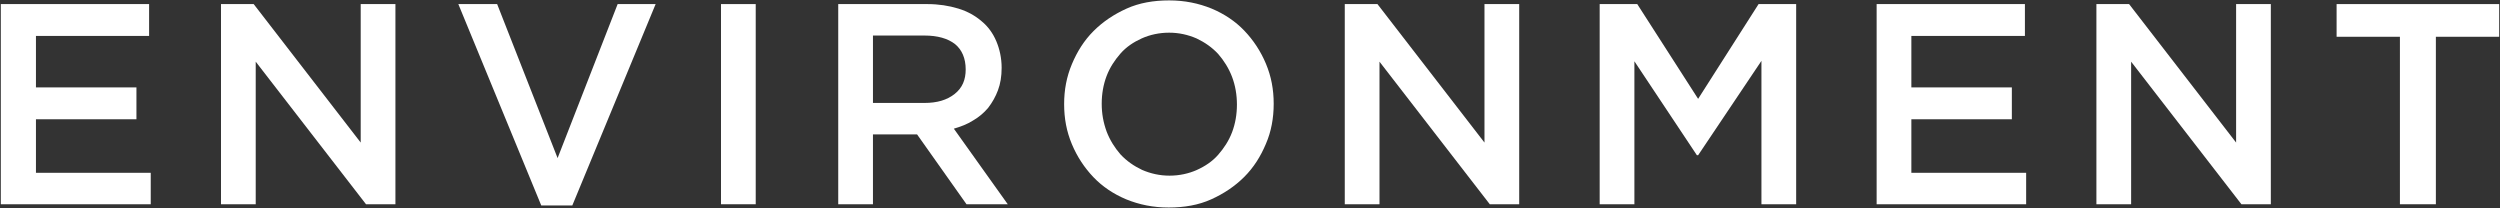 <?xml version="1.0" encoding="utf-8"?>
<!-- Generator: Adobe Illustrator 24.0.1, SVG Export Plug-In . SVG Version: 6.00 Build 0)  -->
<svg version="1.1" id="レイヤー_1" xmlns="http://www.w3.org/2000/svg" xmlns:xlink="http://www.w3.org/1999/xlink" x="0px"
	 y="0px" viewBox="0 0 612 51" style="enable-background:new 0 0 612 51;" xml:space="preserve">
<rect x="0" y="0" width="612" height="51" fill="#333333" stroke="none"/>
<style type="text/css">
	.st0{fill:#FFFFFF;}
</style>
<g>
	<path class="st0" d="M36.5,8.8H8.8v12.6h24.6v7.8H8.8v13.1h28.1V50H0.2V1h36.3V8.8z"/>
	<path class="st0" d="M88.3,1h8.5v49h-7.2l-27-34.9V50h-8.5V1h8l26.2,33.9V1z"/>
	<path class="st0" d="M151.2,1h9.3l-20.4,49.3h-7.6L112.2,1h9.5l14.8,37.7L151.2,1z"/>
	<path class="st0" d="M185,1v49h-8.5V1H185z"/>
	<path class="st0" d="M236.6,50l-12.1-17.1h-10.8V50h-8.5V1H227c2.8,0,5.3,0.4,7.6,1.1c2.3,0.7,4.2,1.8,5.7,3.1
		c1.6,1.3,2.8,3,3.6,4.9c0.8,1.9,1.3,4.1,1.3,6.5c0,2.1-0.3,3.9-0.9,5.5c-0.6,1.6-1.4,3-2.4,4.3c-1,1.2-2.3,2.3-3.7,3.1
		c-1.4,0.9-3,1.5-4.7,2L246.7,50H236.6z M233.8,10.8c-1.8-1.4-4.3-2.1-7.5-2.1h-12.6v16.5h12.6c3.1,0,5.5-0.7,7.4-2.2s2.7-3.5,2.7-6
		C236.4,14.3,235.5,12.2,233.8,10.8z"/>
	<path class="st0" d="M309.9,35.2c-1.3,3.1-3,5.8-5.3,8.1c-2.3,2.3-5,4.1-8.1,5.5c-3.1,1.4-6.6,2-10.4,2c-3.8,0-7.2-0.7-10.4-2
		c-3.1-1.3-5.8-3.1-8-5.4c-2.2-2.3-4-5-5.3-8.1s-1.9-6.3-1.9-9.8c0-3.5,0.6-6.7,1.9-9.8c1.3-3.1,3-5.8,5.3-8.1
		c2.3-2.3,5-4.1,8.1-5.5c3.1-1.4,6.6-2,10.4-2s7.2,0.7,10.4,2c3.1,1.3,5.8,3.1,8,5.4c2.2,2.3,4,5,5.3,8.1c1.3,3.1,1.9,6.3,1.9,9.8
		C311.8,28.9,311.2,32.2,309.9,35.2z M301.6,18.8c-0.8-2.1-2-4-3.4-5.6c-1.5-1.6-3.2-2.8-5.3-3.8c-2.1-0.9-4.3-1.4-6.7-1.4
		c-2.4,0-4.7,0.5-6.7,1.4c-2,0.9-3.8,2.1-5.2,3.7c-1.4,1.6-2.6,3.4-3.4,5.5c-0.8,2.1-1.2,4.4-1.2,6.8s0.4,4.6,1.2,6.8
		c0.8,2.1,2,4,3.4,5.6c1.5,1.6,3.2,2.8,5.3,3.8c2.1,0.9,4.3,1.4,6.7,1.4s4.7-0.5,6.7-1.4c2-0.9,3.8-2.1,5.2-3.7
		c1.4-1.6,2.6-3.4,3.4-5.5c0.8-2.1,1.2-4.4,1.2-6.8S302.4,20.9,301.6,18.8z"/>
	<path class="st0" d="M363.4,1h8.5v49h-7.2l-27-34.9V50h-8.5V1h8l26.2,33.9V1z"/>
	<path class="st0" d="M415.7,38h-0.3l-15.3-23v35h-8.5V1h9.2l14.9,23.2L430.5,1h9.2v49h-8.5V14.9L415.7,38z"/>
	<path class="st0" d="M495.6,8.8h-27.7v12.6h24.6v7.8h-24.6v13.1h28.1V50h-36.6V1h36.3V8.8z"/>
	<path class="st0" d="M547.4,1h8.5v49h-7.2l-27-34.9V50h-8.5V1h8l26.2,33.9V1z"/>
	<path class="st0" d="M596.2,50h-8.7V9H572V1h39.8v8h-15.5V50z"/>
</g>
<g>
</g>
<g>
</g>
<g>
</g>
<g>
</g>
<g>
</g>
<g>
</g>
<g>
</g>
<g>
</g>
<g>
</g>
<g>
</g>
<g>
</g>
<g>
</g>
<g>
</g>
<g>
</g>
<g>
</g>
</svg>
